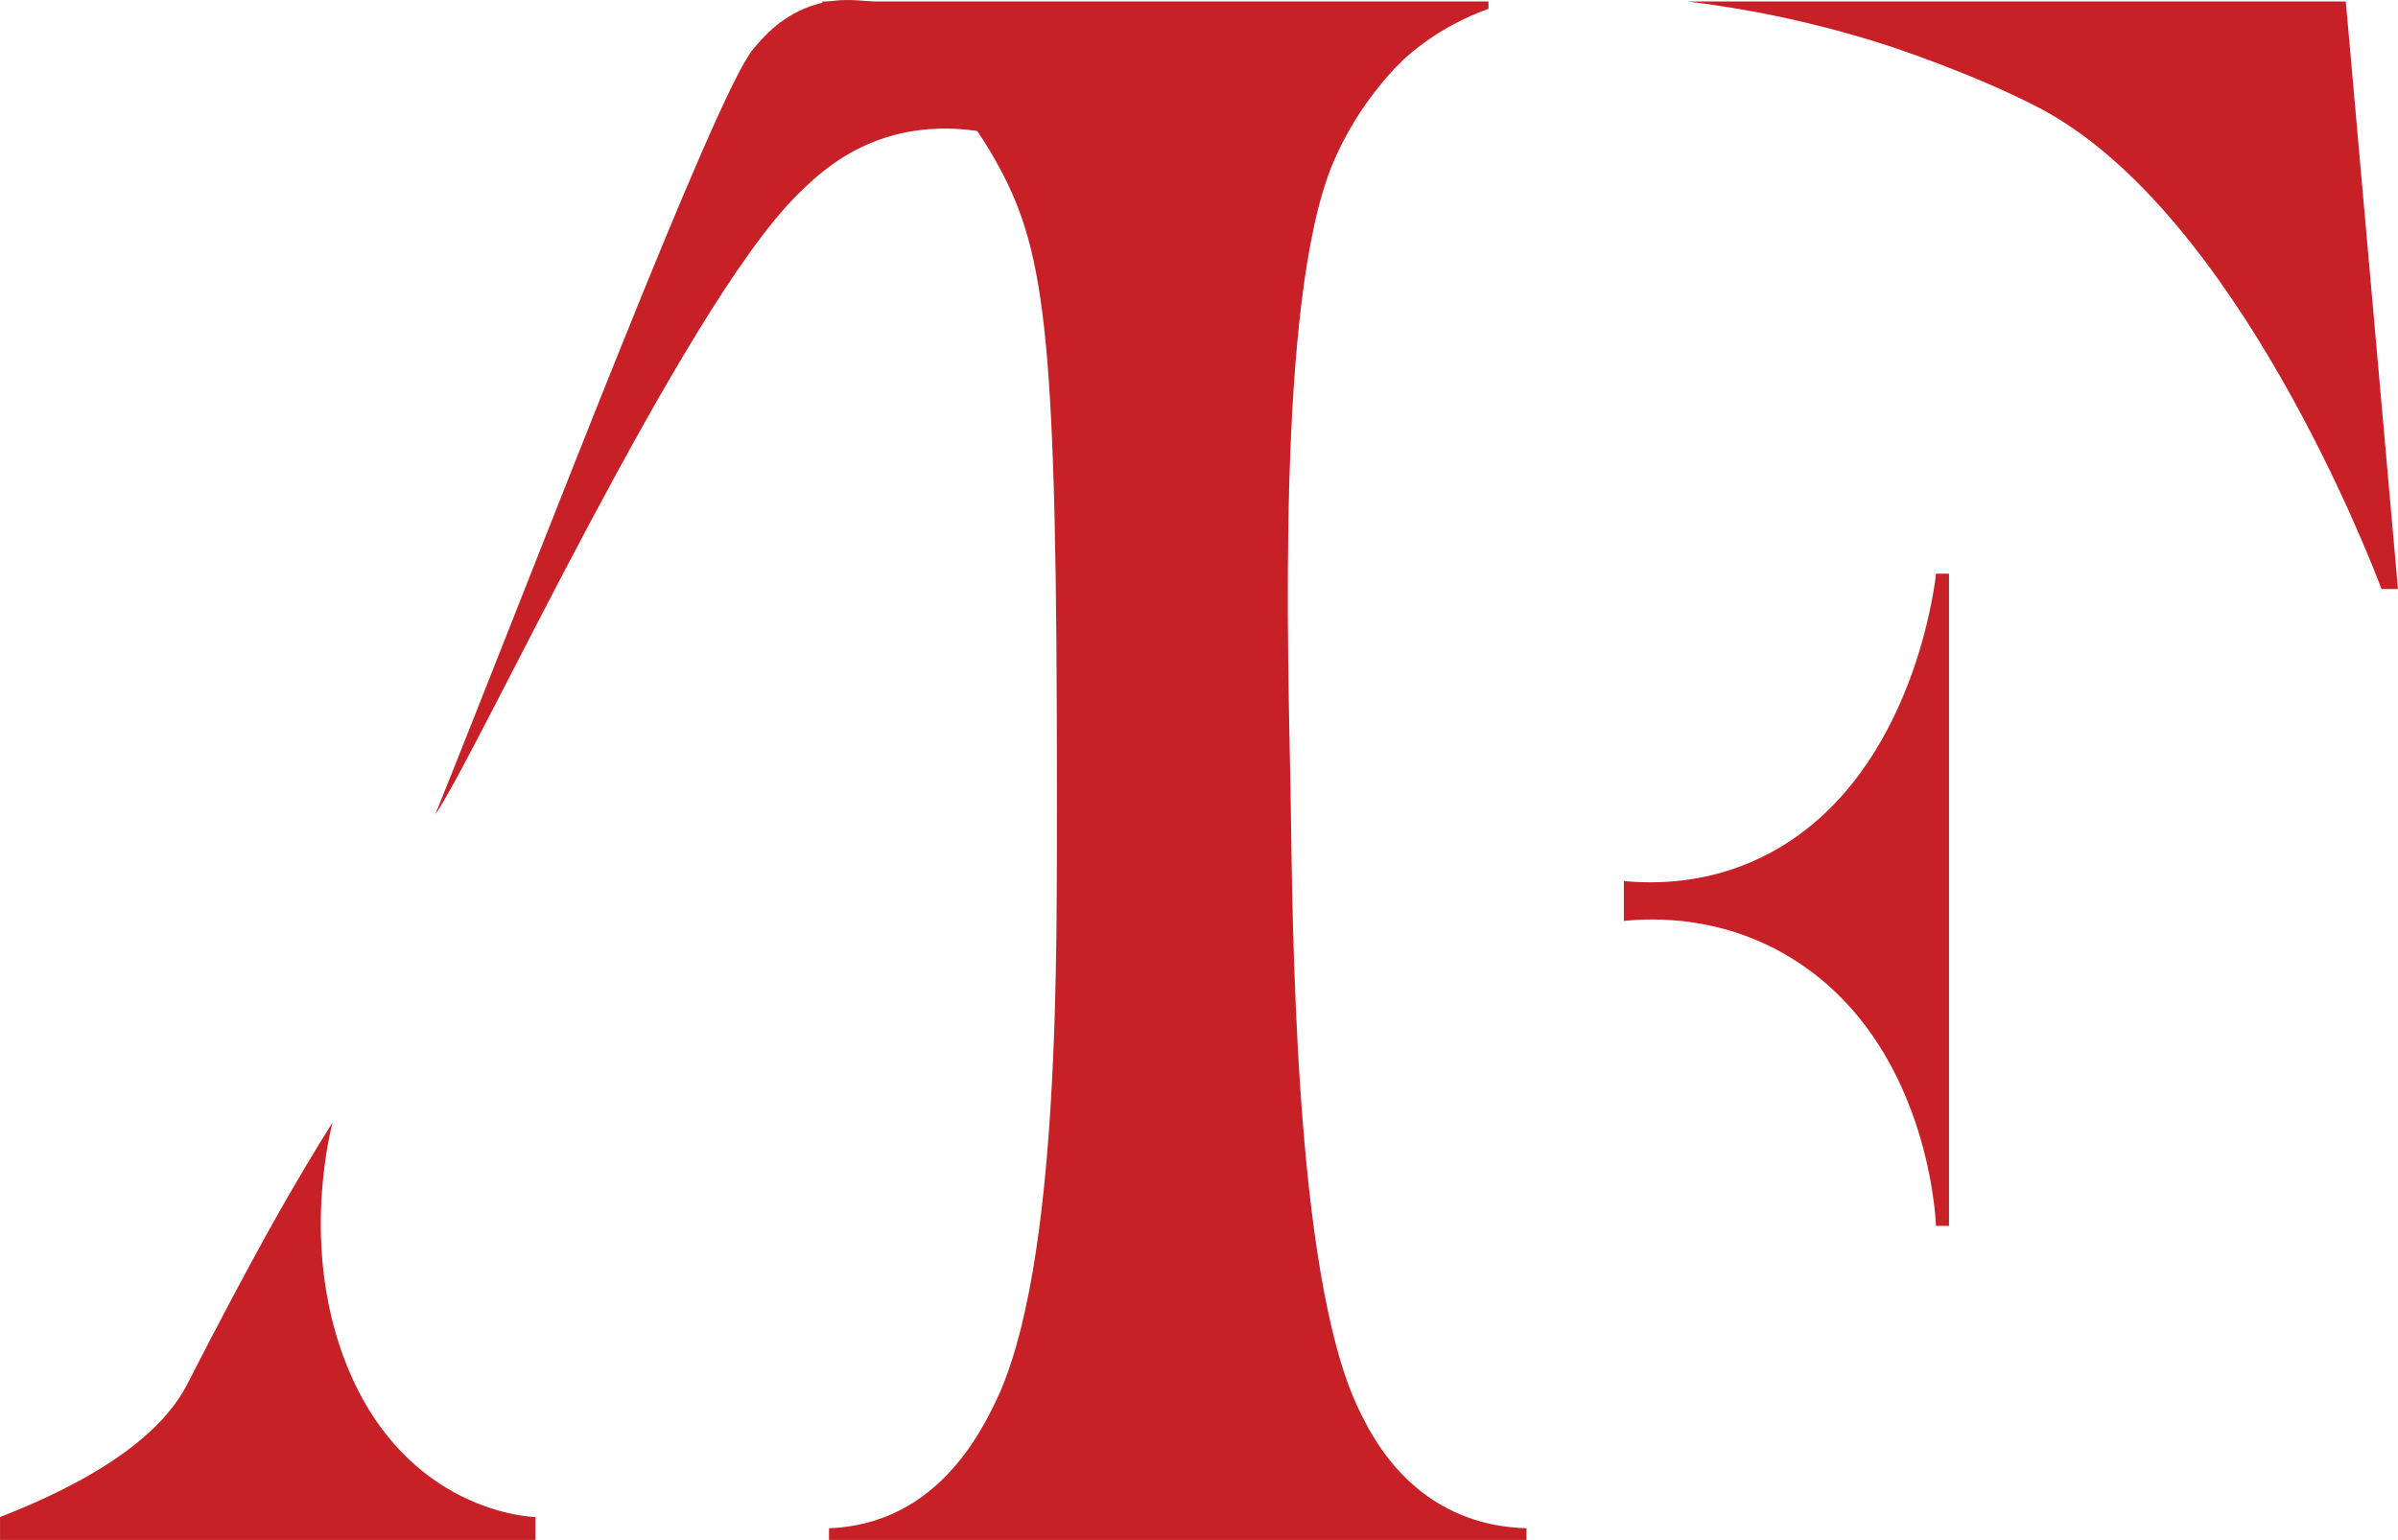 <svg viewBox="0 0 774.37 497.43" xmlns="http://www.w3.org/2000/svg" id="Layer_2">
  <defs>
    <style>
      .cls-1 {
        fill: #c72026;
      }
    </style>
  </defs>
  <g data-name="Layer_1" id="Layer_1-2">
    <g>
      <path d="M0,497.43h172.93v-7.39c-1.76-.03-41.82-1.71-60.87-48.81-14.64-36.2-6.15-72.69-4.69-78.62-5.01,7.96-12.37,20.04-21.27,36.12-.97,1.76-1.68,3.05-2.36,4.29-12.35,22.56-22.07,41.82-23.32,44.22-6.15,11.84-21.08,27.45-60.41,42.8v7.39Z" class="cls-1"></path>
      <path d="M757.51.48l16.85,189.78h-5.32c-3.2-8.55-46.85-122.27-110.81-155.55-21.59-11.24-48.81-20.04-48.82-20.04-25.57-8.27-47.94-12.18-64.41-14.19h212.51Z" class="cls-1"></path>
      <path d="M625.18,185.32h4.2v210.67h-4.2c-.22-4.97-3.45-58.41-44.85-85.33-23.19-15.08-46.53-14.15-55.95-13.18v-12.88c10.75,1.02,27.29.71,44.62-7.76,47.93-23.41,55.66-86.6,56.19-91.52Z" class="cls-1"></path>
      <path d="M265.56.48v3.78c7.23,2.4,17.85,6.84,28.78,15.31,11.19,8.67,20.36,19.76,28.23,34.27,15.42,28.44,18.73,56.98,18.73,202h0c-.15,48.08,1.6,153.9-20.16,197.72-3.83,7.72-13.29,26.76-33.21,35.55-8,3.53-15.34,4.37-20.23,4.54v3.78h225.24v-3.78c-5.93-.14-16.44-1.18-27.28-7.34-16.51-9.37-24-25.05-27.04-31.39-21.02-43.97-21.18-158.61-21.87-199.08-.74-43.17-4.76-158.18,13.44-202.53,8.79-21.44,23.61-34.6,23.61-34.6,10.28-9.14,20.67-13.65,26.89-15.88l-.04-2.35h-215.09Z" class="cls-1"></path>
      <path d="M140.61,262.97C173.38,181.62,230.69,31.09,243.11,16.01c2.9-3.52,9.45-11.48,20.74-14.68,7.41-2.11,13.93-1.33,22.56-.22,7.2.93,17.62,2.96,29.63,7.9,9.69,14.35,19.38,28.7,29.07,43.05-10.1-5.15-32.35-14.69-56.08-8.51-15.71,4.09-25.5,13.36-31.59,19.4-37.08,36.7-103.74,181.44-116.82,200.03Z" class="cls-1"></path>
    </g>
  </g>
</svg>